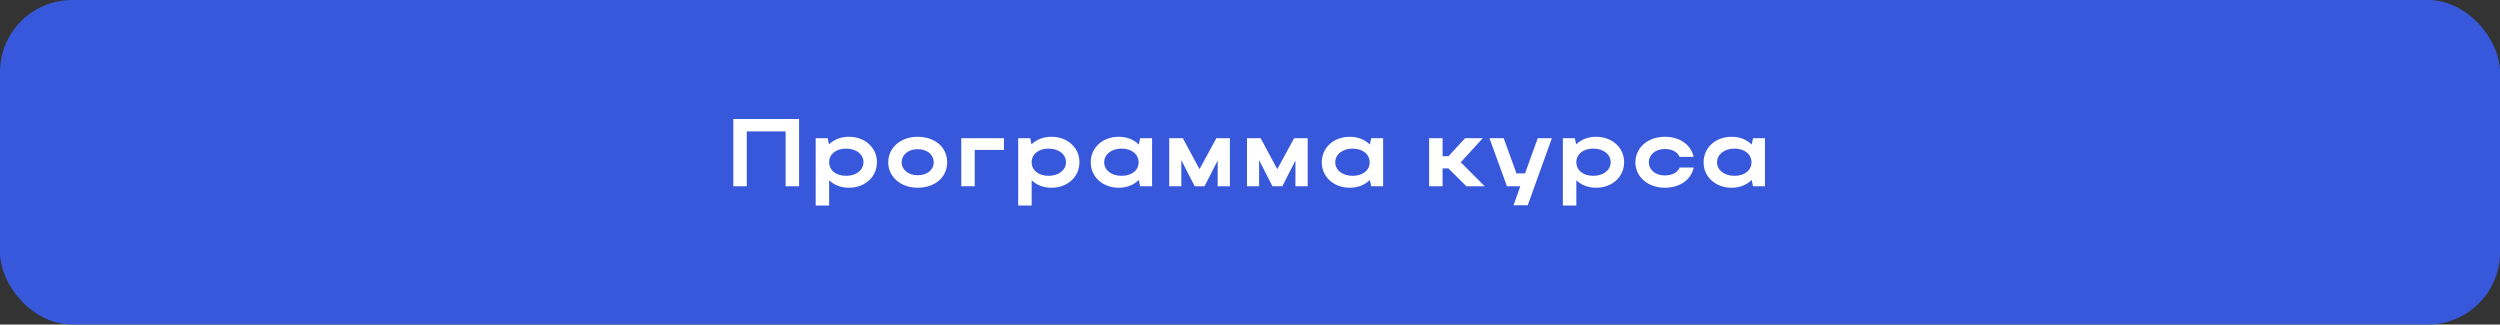 <?xml version="1.0" encoding="UTF-8"?> <svg xmlns="http://www.w3.org/2000/svg" width="416" height="54" viewBox="0 0 416 54" fill="none"><rect x="0" y="0" width="416" height="54" fill="#333333" stroke="none"/> <rect width="416" height="54" rx="12" fill="#3758DB"></rect> <path d="M122.024 19.8H132.968V31H130.728V21.864H124.264V31H122.024V19.8ZM135.73 23H137.73L137.938 24.024C138.754 23.224 139.922 22.76 141.266 22.76C143.922 22.76 145.922 24.568 145.922 26.984C145.922 29.432 143.938 31.24 141.266 31.24C139.938 31.24 138.786 30.792 137.97 29.992V34.2H135.73V23ZM143.682 26.984C143.682 25.672 142.466 24.728 140.786 24.728C139.106 24.728 137.97 25.656 137.97 26.984C137.97 28.328 139.106 29.256 140.786 29.256C142.498 29.256 143.682 28.296 143.682 26.984ZM147.8 27.016C147.8 24.568 149.88 22.76 152.696 22.76C155.544 22.76 157.608 24.472 157.608 27.016C157.608 29.512 155.544 31.24 152.696 31.24C149.896 31.24 147.8 29.432 147.8 27.016ZM150.04 27.016C150.04 28.264 151.176 29.16 152.696 29.16C154.296 29.16 155.368 28.264 155.368 27.016C155.368 25.736 154.296 24.824 152.696 24.824C151.16 24.824 150.04 25.736 150.04 27.016ZM159.955 23H167.059V24.952H162.195V31H159.955V23ZM169.427 23H171.427L171.635 24.024C172.451 23.224 173.619 22.76 174.963 22.76C177.619 22.76 179.619 24.568 179.619 26.984C179.619 29.432 177.635 31.24 174.963 31.24C173.635 31.24 172.483 30.792 171.667 29.992V34.2H169.427V23ZM177.379 26.984C177.379 25.672 176.163 24.728 174.483 24.728C172.803 24.728 171.667 25.656 171.667 26.984C171.667 28.328 172.803 29.256 174.483 29.256C176.195 29.256 177.379 28.296 177.379 26.984ZM191.705 31H189.721L189.497 29.944C188.681 30.76 187.513 31.24 186.153 31.24C183.497 31.24 181.497 29.432 181.497 27.016C181.497 24.568 183.481 22.76 186.153 22.76C187.497 22.76 188.681 23.224 189.497 24.056L189.721 23H191.705V31ZM183.737 27.016C183.737 28.312 184.953 29.256 186.633 29.256C188.329 29.256 189.465 28.344 189.465 27.016C189.465 25.672 188.313 24.728 186.633 24.728C184.953 24.728 183.737 25.688 183.737 27.016ZM196.574 26.648V31H194.558V23H196.83L199.598 28.152L202.398 23H204.654V31H202.622V26.712L200.43 31H198.798L196.574 26.648ZM209.515 26.648V31H207.499V23H209.771L212.539 28.152L215.339 23H217.595V31H215.563V26.712L213.371 31H211.739L209.515 26.648ZM230.152 31H228.168L227.944 29.944C227.128 30.76 225.96 31.24 224.6 31.24C221.944 31.24 219.944 29.432 219.944 27.016C219.944 24.568 221.928 22.76 224.6 22.76C225.944 22.76 227.128 23.224 227.944 24.056L228.168 23H230.152V31ZM222.184 27.016C222.184 28.312 223.4 29.256 225.08 29.256C226.776 29.256 227.912 28.344 227.912 27.016C227.912 25.672 226.76 24.728 225.08 24.728C223.4 24.728 222.184 25.688 222.184 27.016ZM240.045 28.024V31H237.805V23H240.045V25.992H241.037L243.789 23H246.733L243.069 27L247.053 31H244.013L241.021 28.024H240.045ZM254.215 34.152H251.847L252.983 31H250.759L247.847 23H250.215L252.343 28.856H253.767L255.879 23H258.231L254.215 34.152ZM260.062 23H262.062L262.27 24.024C263.086 23.224 264.254 22.76 265.598 22.76C268.254 22.76 270.254 24.568 270.254 26.984C270.254 29.432 268.27 31.24 265.598 31.24C264.27 31.24 263.118 30.792 262.302 29.992V34.2H260.062V23ZM268.014 26.984C268.014 25.672 266.798 24.728 265.118 24.728C263.438 24.728 262.302 25.656 262.302 26.984C262.302 28.328 263.438 29.256 265.118 29.256C266.83 29.256 268.014 28.296 268.014 26.984ZM274.371 27.016C274.371 28.296 275.507 29.192 277.027 29.192C278.243 29.192 279.139 28.712 279.507 27.88H281.827C281.411 29.912 279.507 31.24 277.027 31.24C274.227 31.24 272.131 29.432 272.131 27.016C272.131 24.568 274.211 22.76 277.027 22.76C279.491 22.76 281.379 24.056 281.811 26.104H279.491C279.123 25.288 278.227 24.792 277.027 24.792C275.491 24.792 274.371 25.72 274.371 27.016ZM293.686 31H291.702L291.478 29.944C290.662 30.76 289.494 31.24 288.134 31.24C285.478 31.24 283.478 29.432 283.478 27.016C283.478 24.568 285.462 22.76 288.134 22.76C289.478 22.76 290.662 23.224 291.478 24.056L291.702 23H293.686V31ZM285.718 27.016C285.718 28.312 286.934 29.256 288.614 29.256C290.31 29.256 291.446 28.344 291.446 27.016C291.446 25.672 290.294 24.728 288.614 24.728C286.934 24.728 285.718 25.688 285.718 27.016Z" fill="white"></path> </svg> 